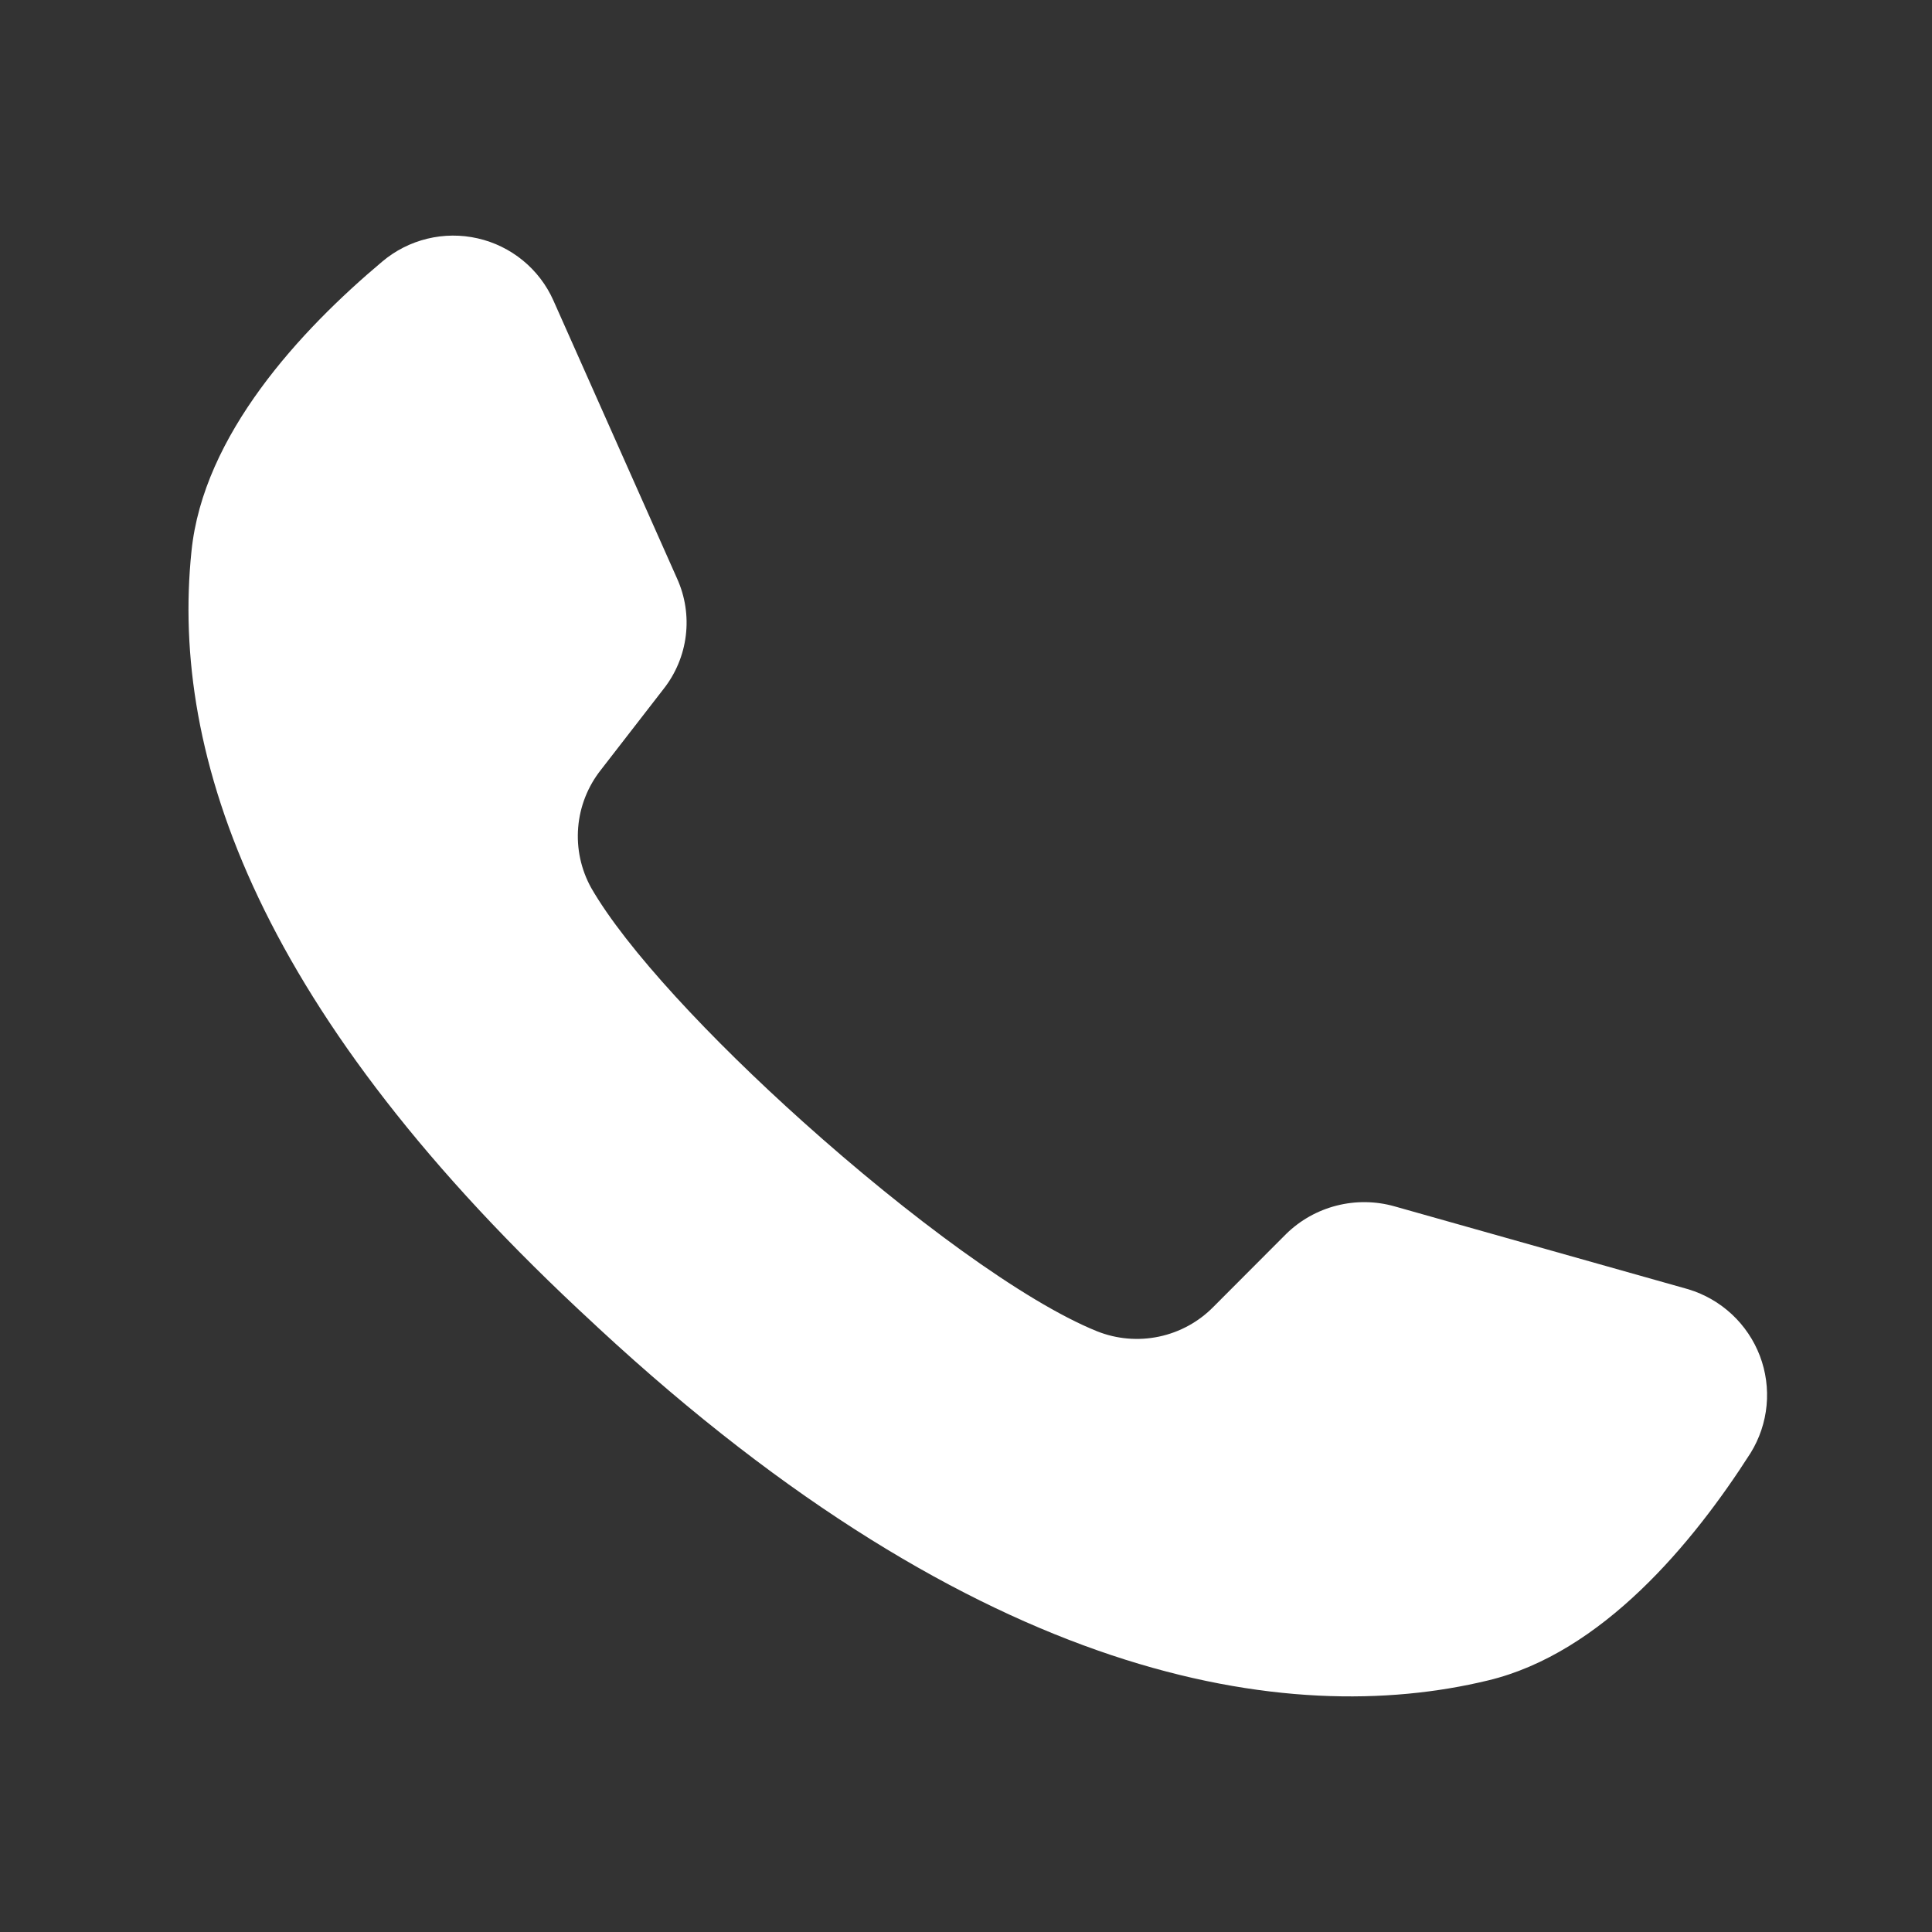 <?xml version="1.0" encoding="UTF-8"?> <svg xmlns="http://www.w3.org/2000/svg" width="82" height="82" viewBox="0 0 82 82" fill="none"><rect x="0" y="0" width="82" height="82" fill="#333333" stroke="none"/><path d="M74.302 61.667C71.859 65.492 68.001 70.162 63.152 71.324C54.658 73.377 41.621 71.394 25.398 56.364L25.198 56.176C10.934 43.035 7.229 32.087 8.126 23.405C8.622 18.465 12.751 14.018 16.231 11.096C16.782 10.632 17.435 10.301 18.137 10.131C18.839 9.961 19.571 9.956 20.276 10.117C20.98 10.277 21.637 10.599 22.194 11.056C22.752 11.514 23.195 12.094 23.487 12.751L28.737 24.555C29.081 25.315 29.209 26.154 29.107 26.981C29.005 27.809 28.677 28.593 28.159 29.248L25.505 32.674C24.949 33.377 24.613 34.226 24.54 35.117C24.466 36.008 24.658 36.901 25.092 37.684C26.578 40.266 30.141 44.079 34.094 47.622C38.53 51.6 43.45 55.249 46.564 56.504C47.4 56.837 48.315 56.915 49.195 56.729C50.075 56.543 50.88 56.102 51.508 55.46L54.587 52.374C55.181 51.792 55.92 51.376 56.728 51.17C57.536 50.964 58.385 50.974 59.188 51.201L71.659 54.721C72.348 54.93 72.981 55.294 73.507 55.784C74.033 56.275 74.439 56.878 74.695 57.549C74.95 58.22 75.047 58.94 74.979 59.653C74.911 60.367 74.679 61.056 74.302 61.667Z" fill="white"></path></svg> 